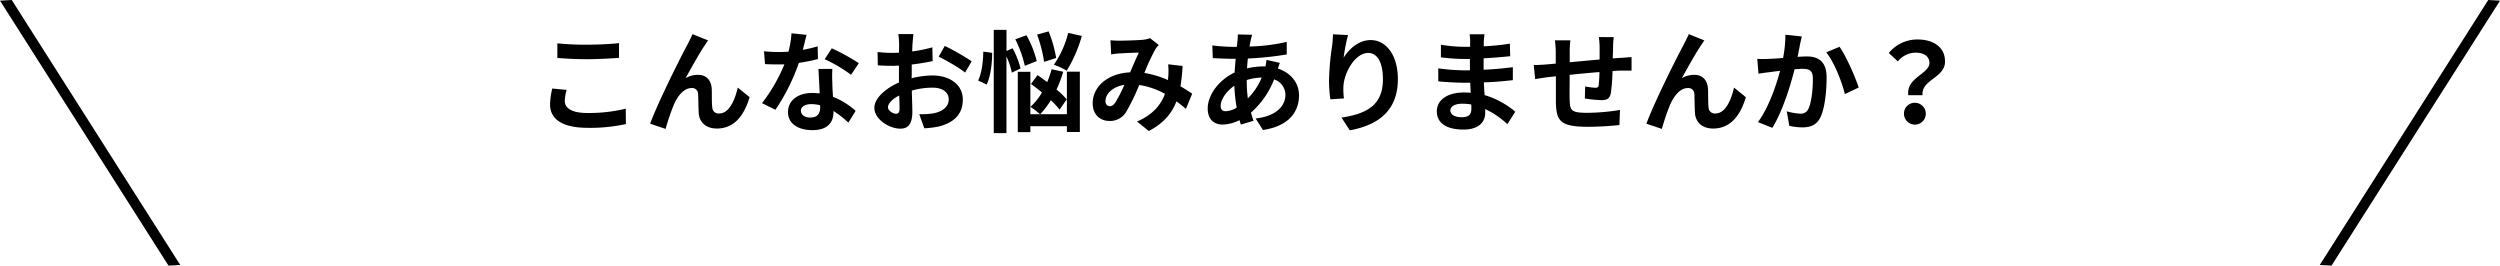 <svg xmlns="http://www.w3.org/2000/svg" viewBox="0 0 993.71 105.58"><path d="M225.23,35.72a18.25,18.25,0,0,0-.74,4.4c0,2.77,2.64,4.79,8.93,4.79a62.05,62.05,0,0,0,15.31-1.71l.05,6.11a66.21,66.21,0,0,1-15.14,1.5c-10,0-15-3.34-15-9.33a28.16,28.16,0,0,1,.88-6.29Zm-3.69-18.49a111.83,111.83,0,0,0,11.88.53c4.31,0,9.28-.26,12.63-.61V23c-3,.22-8.45.53-12.59.53-4.57,0-8.36-.22-11.92-.49Z"/><path d="M280.1,18.07c-2.15,3.12-5.45,9.2-7.61,13a9.86,9.86,0,0,1,5-1.32c3.26,0,5.24,2.11,5.42,5.72.08,1.93-.05,5.45.22,7.26a2.46,2.46,0,0,0,2.77,2.37c3.74,0,6.11-4.88,7.35-10.29l4.71,3.82c-2.25,7.53-6.3,12.46-13,12.46-4.75,0-7-2.91-7.22-6.07-.17-2.34-.13-5.9-.26-7.66A2.34,2.34,0,0,0,274.87,35c-3,0-5.42,3-7,6.55a86.2,86.2,0,0,0-3.3,9.69l-6.16-2.07c3.21-8.72,12.41-27,14.7-31.16.57-1.19,1.36-2.6,2.16-4.44l6.2,2.51C281.07,16.57,280.59,17.37,280.1,18.07Z"/><path d="M325.12,23.48a64.81,64.81,0,0,1-7.57,1.5,80.62,80.62,0,0,1-9.33,18.66L302.89,41a66.64,66.64,0,0,0,8.89-15.4c-.75,0-1.49,0-2.24,0-1.81,0-3.57,0-5.46-.13l-.4-5.1a55.62,55.62,0,0,0,5.81.31c1.28,0,2.6-.05,3.92-.14a37,37,0,0,0,1.19-7.3l6,.61c-.36,1.41-.88,3.61-1.5,5.95A46.83,46.83,0,0,0,325,18.42Zm5.72,3.92a54.85,54.85,0,0,0,0,5.59c0,1.23.13,3.34.26,5.5a29.07,29.07,0,0,1,9,5.59l-2.9,4.66a38.39,38.39,0,0,0-5.9-4.62v.4c0,4-2.2,7.21-8.41,7.21-5.41,0-9.68-2.42-9.68-7.21,0-4.27,3.57-7.57,9.64-7.57,1,0,2,.09,2.95.17-.13-3.25-.35-7.08-.48-9.72ZM326,41.83a15.63,15.63,0,0,0-3.52-.44c-2.51,0-4.14,1.06-4.14,2.6s1.37,2.73,3.74,2.73c2.95,0,3.92-1.72,3.92-4Zm12.28-12.1a58.17,58.17,0,0,0-10.48-6.2l2.82-4.32a79.8,79.8,0,0,1,10.74,5.9Z"/><path d="M362.34,31.1A35.4,35.4,0,0,1,370.7,30c6.69,0,12,3.57,12,9.55,0,5.15-2.69,9-9.59,10.74a35.86,35.86,0,0,1-5.72.7l-2-5.59a33.87,33.87,0,0,0,5.37-.3c3.52-.62,6.34-2.43,6.34-5.59,0-3-2.64-4.67-6.43-4.67A30.82,30.82,0,0,0,362.43,36c.08,3.48.22,6.82.22,8.32,0,5.41-2,6.82-4.8,6.82-4.27,0-10.3-3.65-10.3-8.28,0-3.82,4.45-7.74,9.77-10.07,0-1,0-2,0-3V26.08c-.84,0-1.63.09-2.34.09-2,0-4.18-.05-6.07-.22l-.09-5.28a49.39,49.39,0,0,0,6,.35c.8,0,1.63-.05,2.51-.09.05-1.54.05-2.82.05-3.56a34.94,34.94,0,0,0-.31-3.83h6c-.09.79-.26,2.68-.35,3.78s-.09,2-.13,3.13a60.39,60.39,0,0,0,8-1.63l.13,5.45a81.61,81.61,0,0,1-8.32,1.37c0,1.32,0,2.64,0,3.92Zm-4.8,12.23c0-1.1,0-3.08-.13-5.37-2.68,1.36-4.45,3.17-4.45,4.71,0,1.32,2,2.55,3.17,2.55C356.93,45.22,357.54,44.83,357.54,43.33Zm18-25.08a95.21,95.21,0,0,1,10.69,6.11l-2.64,4.49c-2.07-1.8-7.75-5-10.47-6.34Z"/><path d="M394.37,21c0,4.18-.62,9.29-2.16,12.59L388.78,32c1.41-2.73,2-7.53,2.07-11.49Zm7.83,7.88a31.06,31.06,0,0,0-2.15-6.47V52.92H395V11.86h5.07v8.41l2.42-1.06a32.49,32.49,0,0,1,3.16,8Zm5.15-2.73a45.73,45.73,0,0,0-3.78-10.52L408,14a41.12,41.12,0,0,1,4.09,10.29Zm16.72,2.33h5.15v24h-5.15V50.15H409.55v2.38h-5v-24h5V45.4h14.52Zm-2.9,15.1a32.37,32.37,0,0,0-3.48-3.74,32.18,32.18,0,0,1-4.27,5.59,29.13,29.13,0,0,0-3.83-2.95,24.81,24.81,0,0,0,4.58-5.72c-1.49-1.23-3-2.38-4.36-3.39l2.6-3.52c1.19.84,2.51,1.8,3.83,2.77a38.8,38.8,0,0,0,1.76-5.1l4.62,1a48.92,48.92,0,0,1-2.68,7.08A30,30,0,0,1,424,39.5Zm-6.16-19a54.55,54.55,0,0,0-2.78-10.83l4.58-1.27a51.11,51.11,0,0,1,3,10.56Zm15-10.3a54.79,54.79,0,0,1-6,13.82,31.78,31.78,0,0,0-5.1-2.38,38.85,38.85,0,0,0,5.68-12.63Z"/><path d="M471.37,43.29c-1.14-1-2.42-2.07-3.74-3-1.93,4.93-5.23,8.76-11,11.79l-4.67-3.78c6.6-2.82,9.64-7,11.09-11a30.61,30.61,0,0,0-10.21-3.52,90.89,90.89,0,0,1-5.06,10.47A7.44,7.44,0,0,1,441,48.08c-3.82,0-6.68-2.64-6.68-7,0-6.73,6.11-11.93,14.87-12.32,1.23-2.82,2.46-5.77,3.48-7.83-1.72,0-5.46.17-7.44.3-.92,0-2.46.22-3.56.4L441.4,16a36,36,0,0,0,3.61.17c2.47,0,7.13-.17,9.16-.35a10.88,10.88,0,0,0,2.95-.66l3.47,2.73a10.23,10.23,0,0,0-1.45,1.85A84.91,84.91,0,0,0,454.87,29a38.23,38.23,0,0,1,9.37,2.81c.05-.52.09-1,.14-1.49a28.74,28.74,0,0,0-.05-4.76l5.72.66a70.23,70.23,0,0,1-.83,8.1c1.8,1,3.39,2.07,4.66,2.91Zm-24.46-9.55c-4.84.74-7.49,3.69-7.49,6.42a1.85,1.85,0,0,0,1.63,2.07c.88,0,1.5-.4,2.29-1.5A57.73,57.73,0,0,0,446.91,33.74Z"/><path d="M508.73,25c-.22.49-.53,1.41-.79,2.25,5.06,1.67,8.4,5.59,8.4,10.69,0,6.12-3.65,12.15-14.34,13.73l-2.91-4.58c8.41-.92,11.84-5.15,11.84-9.41a6.48,6.48,0,0,0-4.49-6.12,33.9,33.9,0,0,1-9.2,13.2c.31,1.15.66,2.2,1,3.26l-5,1.49c-.18-.52-.4-1.14-.57-1.76a15.34,15.34,0,0,1-6.74,1.76c-3.21,0-5.89-1.93-5.89-6.38,0-5.54,4.62-11.44,10.69-14.3.13-1.85.26-3.7.44-5.46h-1.41c-2.29,0-5.68-.17-7.7-.26l-.18-5.06a71.66,71.66,0,0,0,8.06.57h1.67l.26-2.33a17.72,17.72,0,0,0,.14-2.6l5.72.13a16.52,16.52,0,0,0-.62,2.34c-.18.7-.31,1.49-.44,2.33a72.62,72.62,0,0,0,14.79-1.85l0,5A126.29,126.29,0,0,1,496,23.26c-.13,1.28-.26,2.6-.31,3.92a29,29,0,0,1,6.51-.79H503a23.21,23.21,0,0,0,.4-2.6ZM491.57,42.8a60.19,60.19,0,0,1-.93-8.71c-3.25,2.2-5.45,5.54-5.45,8,0,1.36.61,2.11,2,2.11A9.22,9.22,0,0,0,491.57,42.8Zm4-10.91A50.44,50.44,0,0,0,496,39.1a24.87,24.87,0,0,0,5.5-8.27,21.36,21.36,0,0,0-6,1Z"/><path d="M535.83,13.93a69.89,69.89,0,0,0-1.76,9c2.07-3.34,5.85-7,10.78-7,6.07,0,10.78,5.94,10.78,15.54,0,12.32-7.57,18.22-19.1,20.33l-3.3-5.06c9.68-1.5,16.46-4.67,16.46-15.23,0-6.73-2.24-10.47-5.85-10.47-5.15,0-9.64,7.74-9.86,13.46a27,27,0,0,0,.22,4.62l-5.41.36a56.48,56.48,0,0,1-.53-7.26,105.54,105.54,0,0,1,1.23-14c.22-1.59.31-3.35.35-4.58Z"/><path d="M599.15,49.36a33,33,0,0,0-8.8-6c0,.57,0,1.1,0,1.54,0,3.74-2.82,6.6-8.58,6.6-6.95,0-10.65-2.64-10.65-7.26,0-4.4,4.05-7.48,10.78-7.48a26.2,26.2,0,0,1,2.69.13c-.09-1.32-.14-2.68-.18-4h-2.24c-2.56,0-7.57-.22-10.48-.57l0-5.15a79.67,79.67,0,0,0,10.51.79h2.07V23.44h-2.07a73.67,73.67,0,0,1-9.46-.66l0-5a58.62,58.62,0,0,0,9.46.83h2.16v-2a18,18,0,0,0-.22-3h5.94a28.57,28.57,0,0,0-.31,3.08l0,1.72a93.72,93.72,0,0,0,10.38-1.06l.13,5c-2.86.26-6.38.61-10.56.83l0,4.53c4.4-.17,8-.57,11.61-1v5.15c-3.91.44-7.3.75-11.52.88.08,1.63.17,3.39.3,5.06a33.85,33.85,0,0,1,12.19,6.6ZM584.8,41.52a24.07,24.07,0,0,0-3.56-.3c-3.08,0-4.75,1.18-4.75,2.68S578,46.59,581,46.59c2.33,0,3.83-.71,3.83-3.22C584.85,42.89,584.85,42.27,584.8,41.52Z"/><path d="M641.43,14.77a36.64,36.64,0,0,0-.26,3.74c0,1.72-.09,3.26-.13,4.71,1.18-.09,2.28-.18,3.3-.22l4.18-.31v5.37c-.75,0-3,0-4.23,0-.92,0-2.07.09-3.34.18a76.22,76.22,0,0,1-.66,8.71c-.44,2.29-1.54,2.86-3.79,2.86a53.82,53.82,0,0,1-6.55-.66l.13-4.79a27.47,27.47,0,0,0,4,.52c.88,0,1.24-.17,1.37-1a50.23,50.23,0,0,0,.3-5.24c-3.82.31-8.09.71-11.83,1.11,0,4-.09,8,0,9.85.13,4.27.48,5.24,7,5.24a81.62,81.62,0,0,0,13-1.14l-.22,6a123,123,0,0,1-12.41.7c-11.3,0-12.67-2.37-12.85-9.9,0-1.85,0-6.07,0-10.16l-3,.31c-1.36.17-4.09.61-5.23.79l-.58-5.59c1.24,0,3.26-.09,5.46-.27l3.3-.3v-4.4a32.85,32.85,0,0,0-.35-4.84h6.16a33.77,33.77,0,0,0-.26,4.53c0,1,0,2.46,0,4.18,3.7-.35,7.92-.75,11.88-1.1V18.73a34.27,34.27,0,0,0-.3-4Z"/><path d="M676.1,18.07c-2.15,3.12-5.45,9.2-7.61,13a9.86,9.86,0,0,1,5-1.32c3.26,0,5.24,2.11,5.42,5.72.08,1.93,0,5.45.21,7.26a2.47,2.47,0,0,0,2.78,2.37c3.74,0,6.11-4.88,7.35-10.29l4.7,3.82c-2.24,7.53-6.29,12.46-13,12.46-4.75,0-7-2.91-7.22-6.07-.17-2.34-.13-5.9-.26-7.66A2.34,2.34,0,0,0,670.87,35c-3,0-5.42,3-7,6.55a84.23,84.23,0,0,0-3.3,9.69l-6.16-2.07c3.21-8.72,12.41-27,14.7-31.16.57-1.19,1.36-2.6,2.16-4.44l6.2,2.51C677.07,16.57,676.59,17.37,676.1,18.07Z"/><path d="M716.19,14.5c-.27,1.15-.58,2.51-.8,3.61-.22,1.32-.57,2.91-.88,4.49,1.46-.09,2.78-.17,3.66-.17,4.62,0,7.87,2.06,7.87,8.31,0,5.15-.61,12.1-2.46,15.89-1.45,3-3.87,4-7.17,4a24.53,24.53,0,0,1-5.2-.61l-1-5.77a24.74,24.74,0,0,0,5.32.93,3.18,3.18,0,0,0,3.26-1.89c1.23-2.43,1.8-7.62,1.8-11.93,0-3.48-1.5-4-4.27-4-.7,0-1.76.09-3,.17-1.67,6.61-4.84,16.86-8.85,23.28l-5.72-2.28c4.27-5.73,7.22-14.44,8.8-20.38-1.54.18-2.9.35-3.74.48-1.23.14-3.47.44-4.84.66l-.48-5.89a41.88,41.88,0,0,0,4.62,0c1.36-.05,3.43-.18,5.63-.35a48.41,48.41,0,0,0,.93-9.25Zm15,4.1c2.64,3.74,6.29,12.06,7.61,16.19l-5.5,2.6c-1.15-4.84-4.27-12.72-7.39-16.59Z"/><path d="M766.92,25.07c0-2.64-2.11-4.14-5.55-4.14a9.15,9.15,0,0,0-7,3.48l-3.61-3.35a14.69,14.69,0,0,1,11.36-5.37c6.38,0,11,3,11,8.8,0,6.47-9.59,7.22-8.93,13.34h-5.68C757.59,30.92,766.92,29.33,766.92,25.07Zm-5.55,15.79a4.34,4.34,0,1,1-4.57,4.32A4.28,4.28,0,0,1,761.37,40.86Z"/><polygon points="71.64 105.32 66.97 105.58 0 0.26 4.67 0 71.64 105.32"/><polygon points="922.07 105.32 926.74 105.58 993.71 0.26 989.04 0 922.07 105.32"/></svg>
